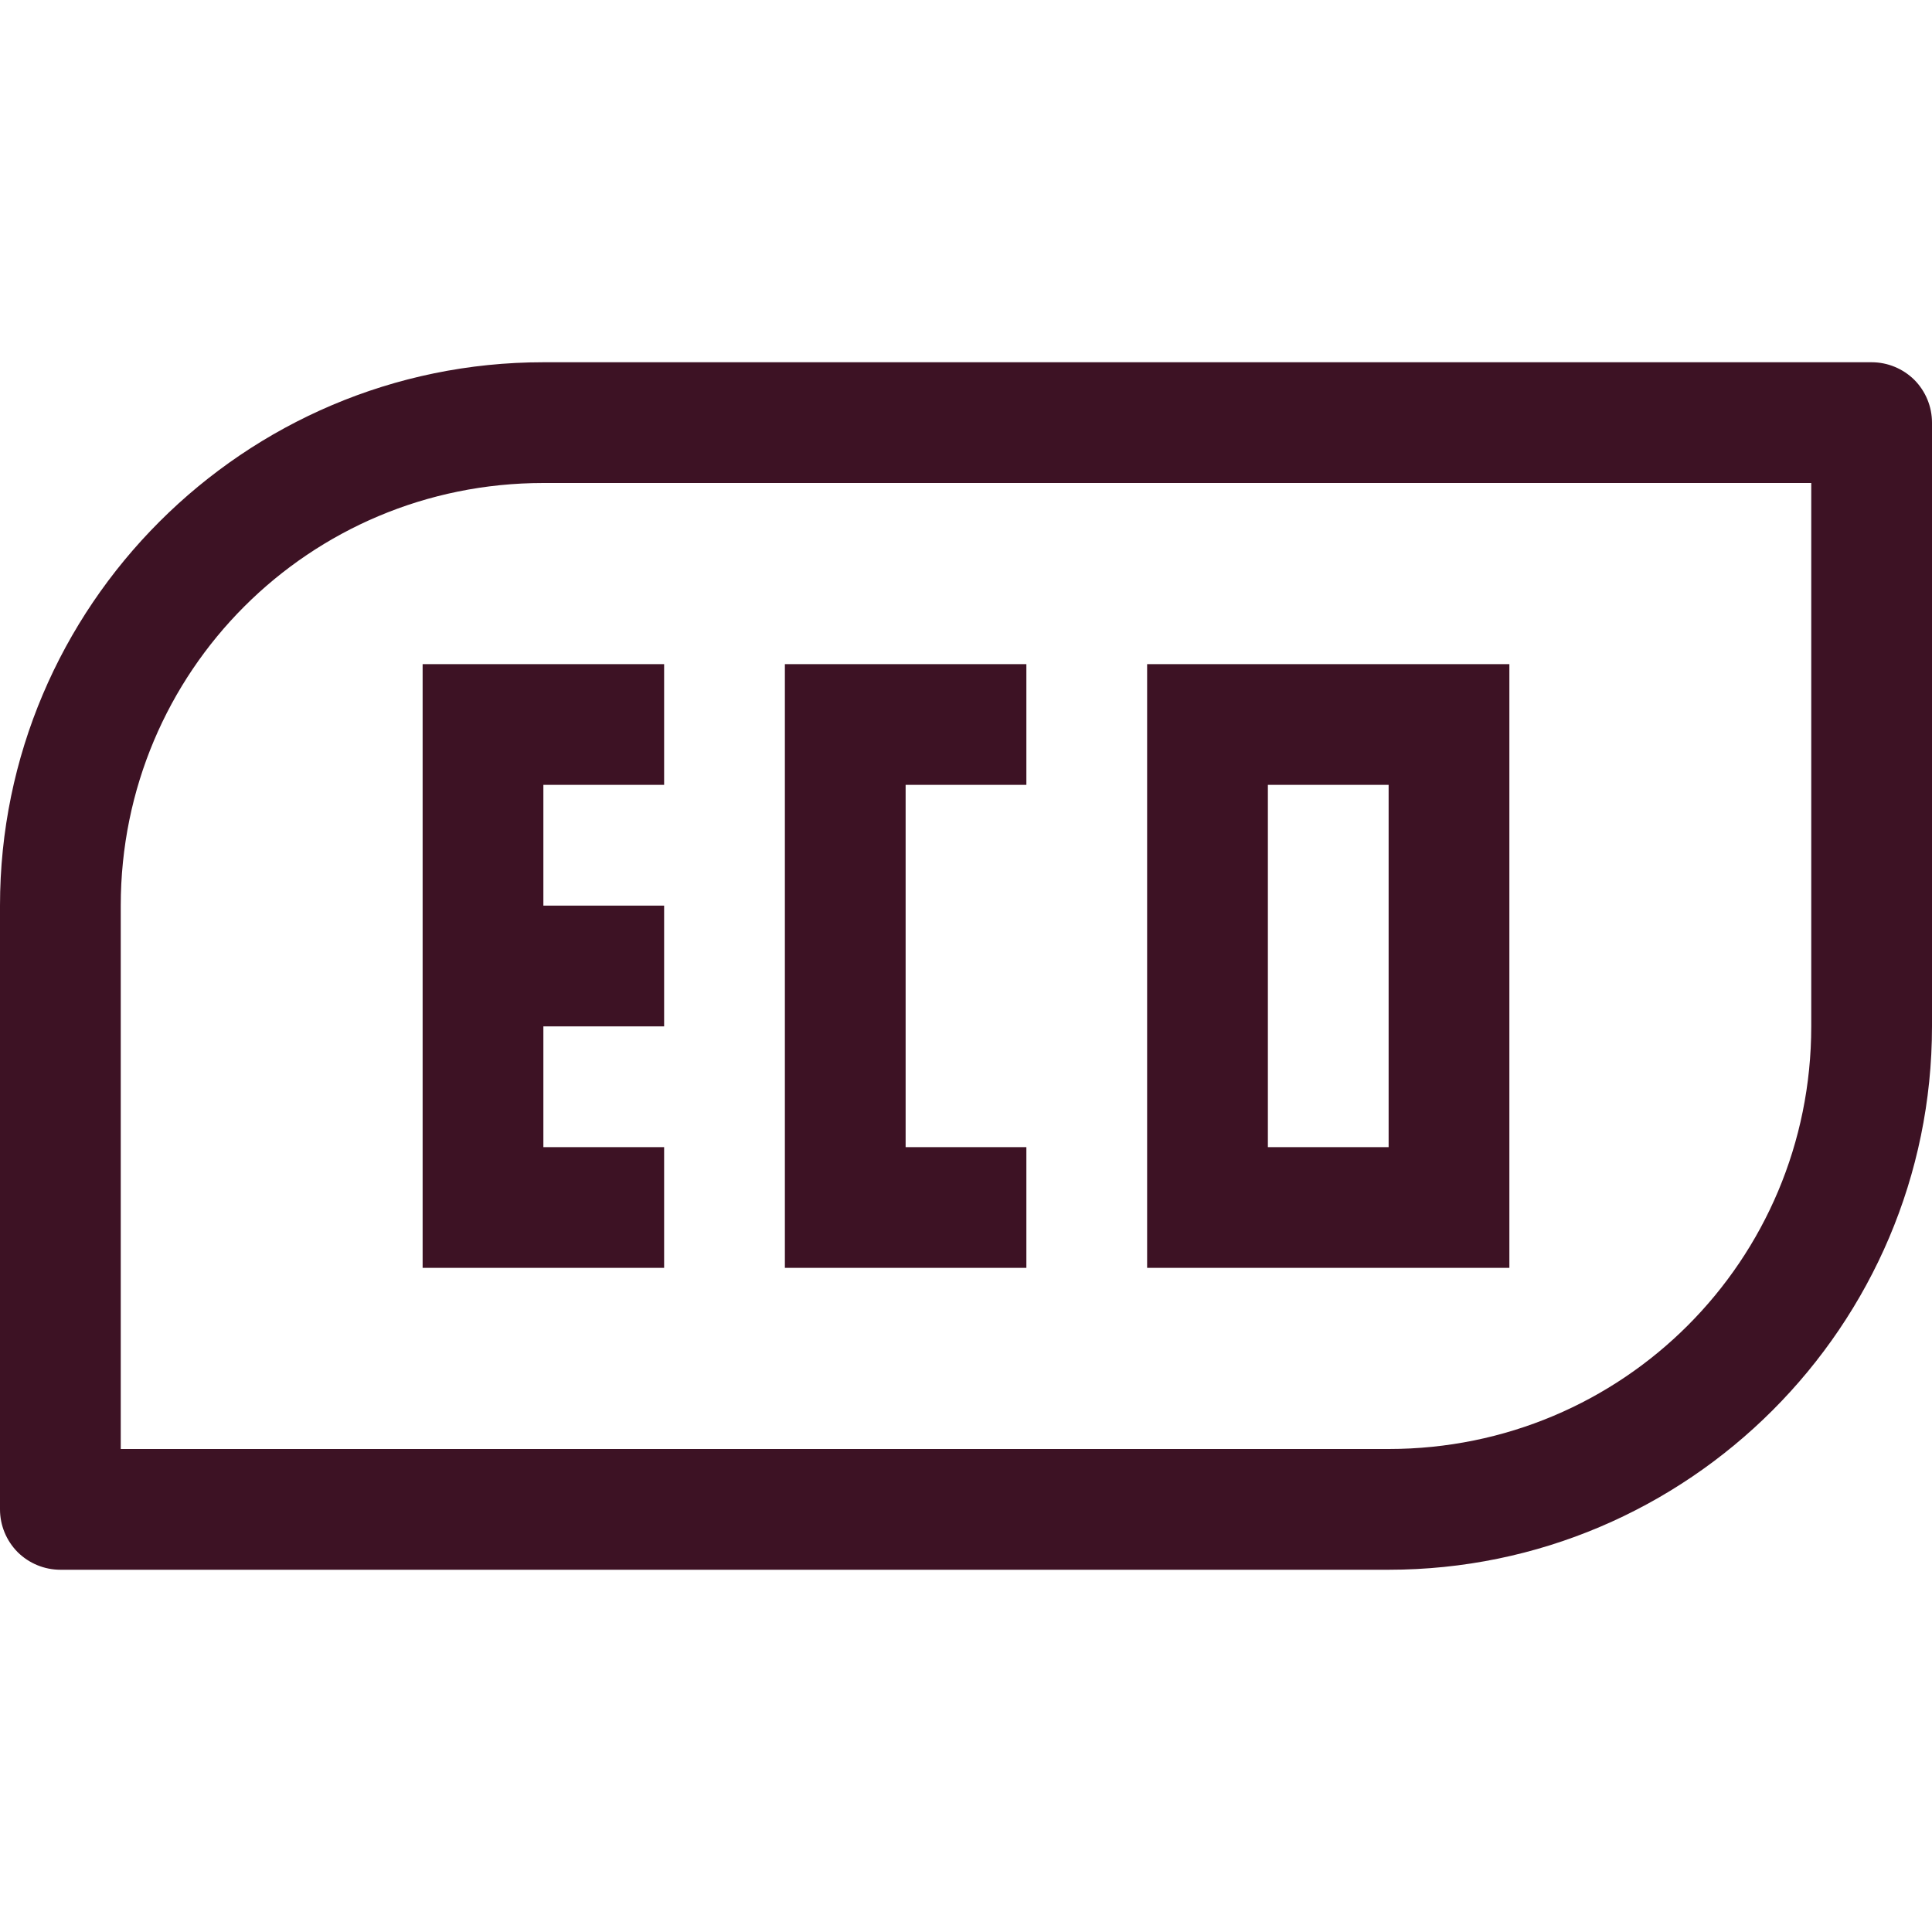 <svg width="16" height="16" viewBox="0 0 16 16" fill="none" xmlns="http://www.w3.org/2000/svg">
<path d="M4.5 3C2.021 3 0 5.021 0 7.5V12.5C1.32584e-05 12.633 0.053 12.76 0.146 12.854C0.24 12.947 0.367 13 0.5 13H11.5C13.979 13 16 10.979 16 8.5V3.5C16 3.367 15.947 3.24 15.854 3.146C15.76 3.053 15.633 3 15.5 3H4.5ZM4.5 4H15V8.5C15 10.439 13.439 12 11.5 12H1V7.5C1 5.561 2.561 4 4.5 4ZM3.5 5.5V10.5H4H4.5H5.5V9.5H4.5V8.5H5.5V7.5H4.5V6.5H5.5V5.5H4.5H4H3.5ZM6.5 5.5V10.5H8.5V9.5H7.5V6.5H8.5V5.5H6.5ZM9.5 5.5V6V10.5H12.5V5.5H9.5ZM10.5 6.5H11.5V9.5H10.5V6.5Z" fill="#3D1224"/>
</svg>
